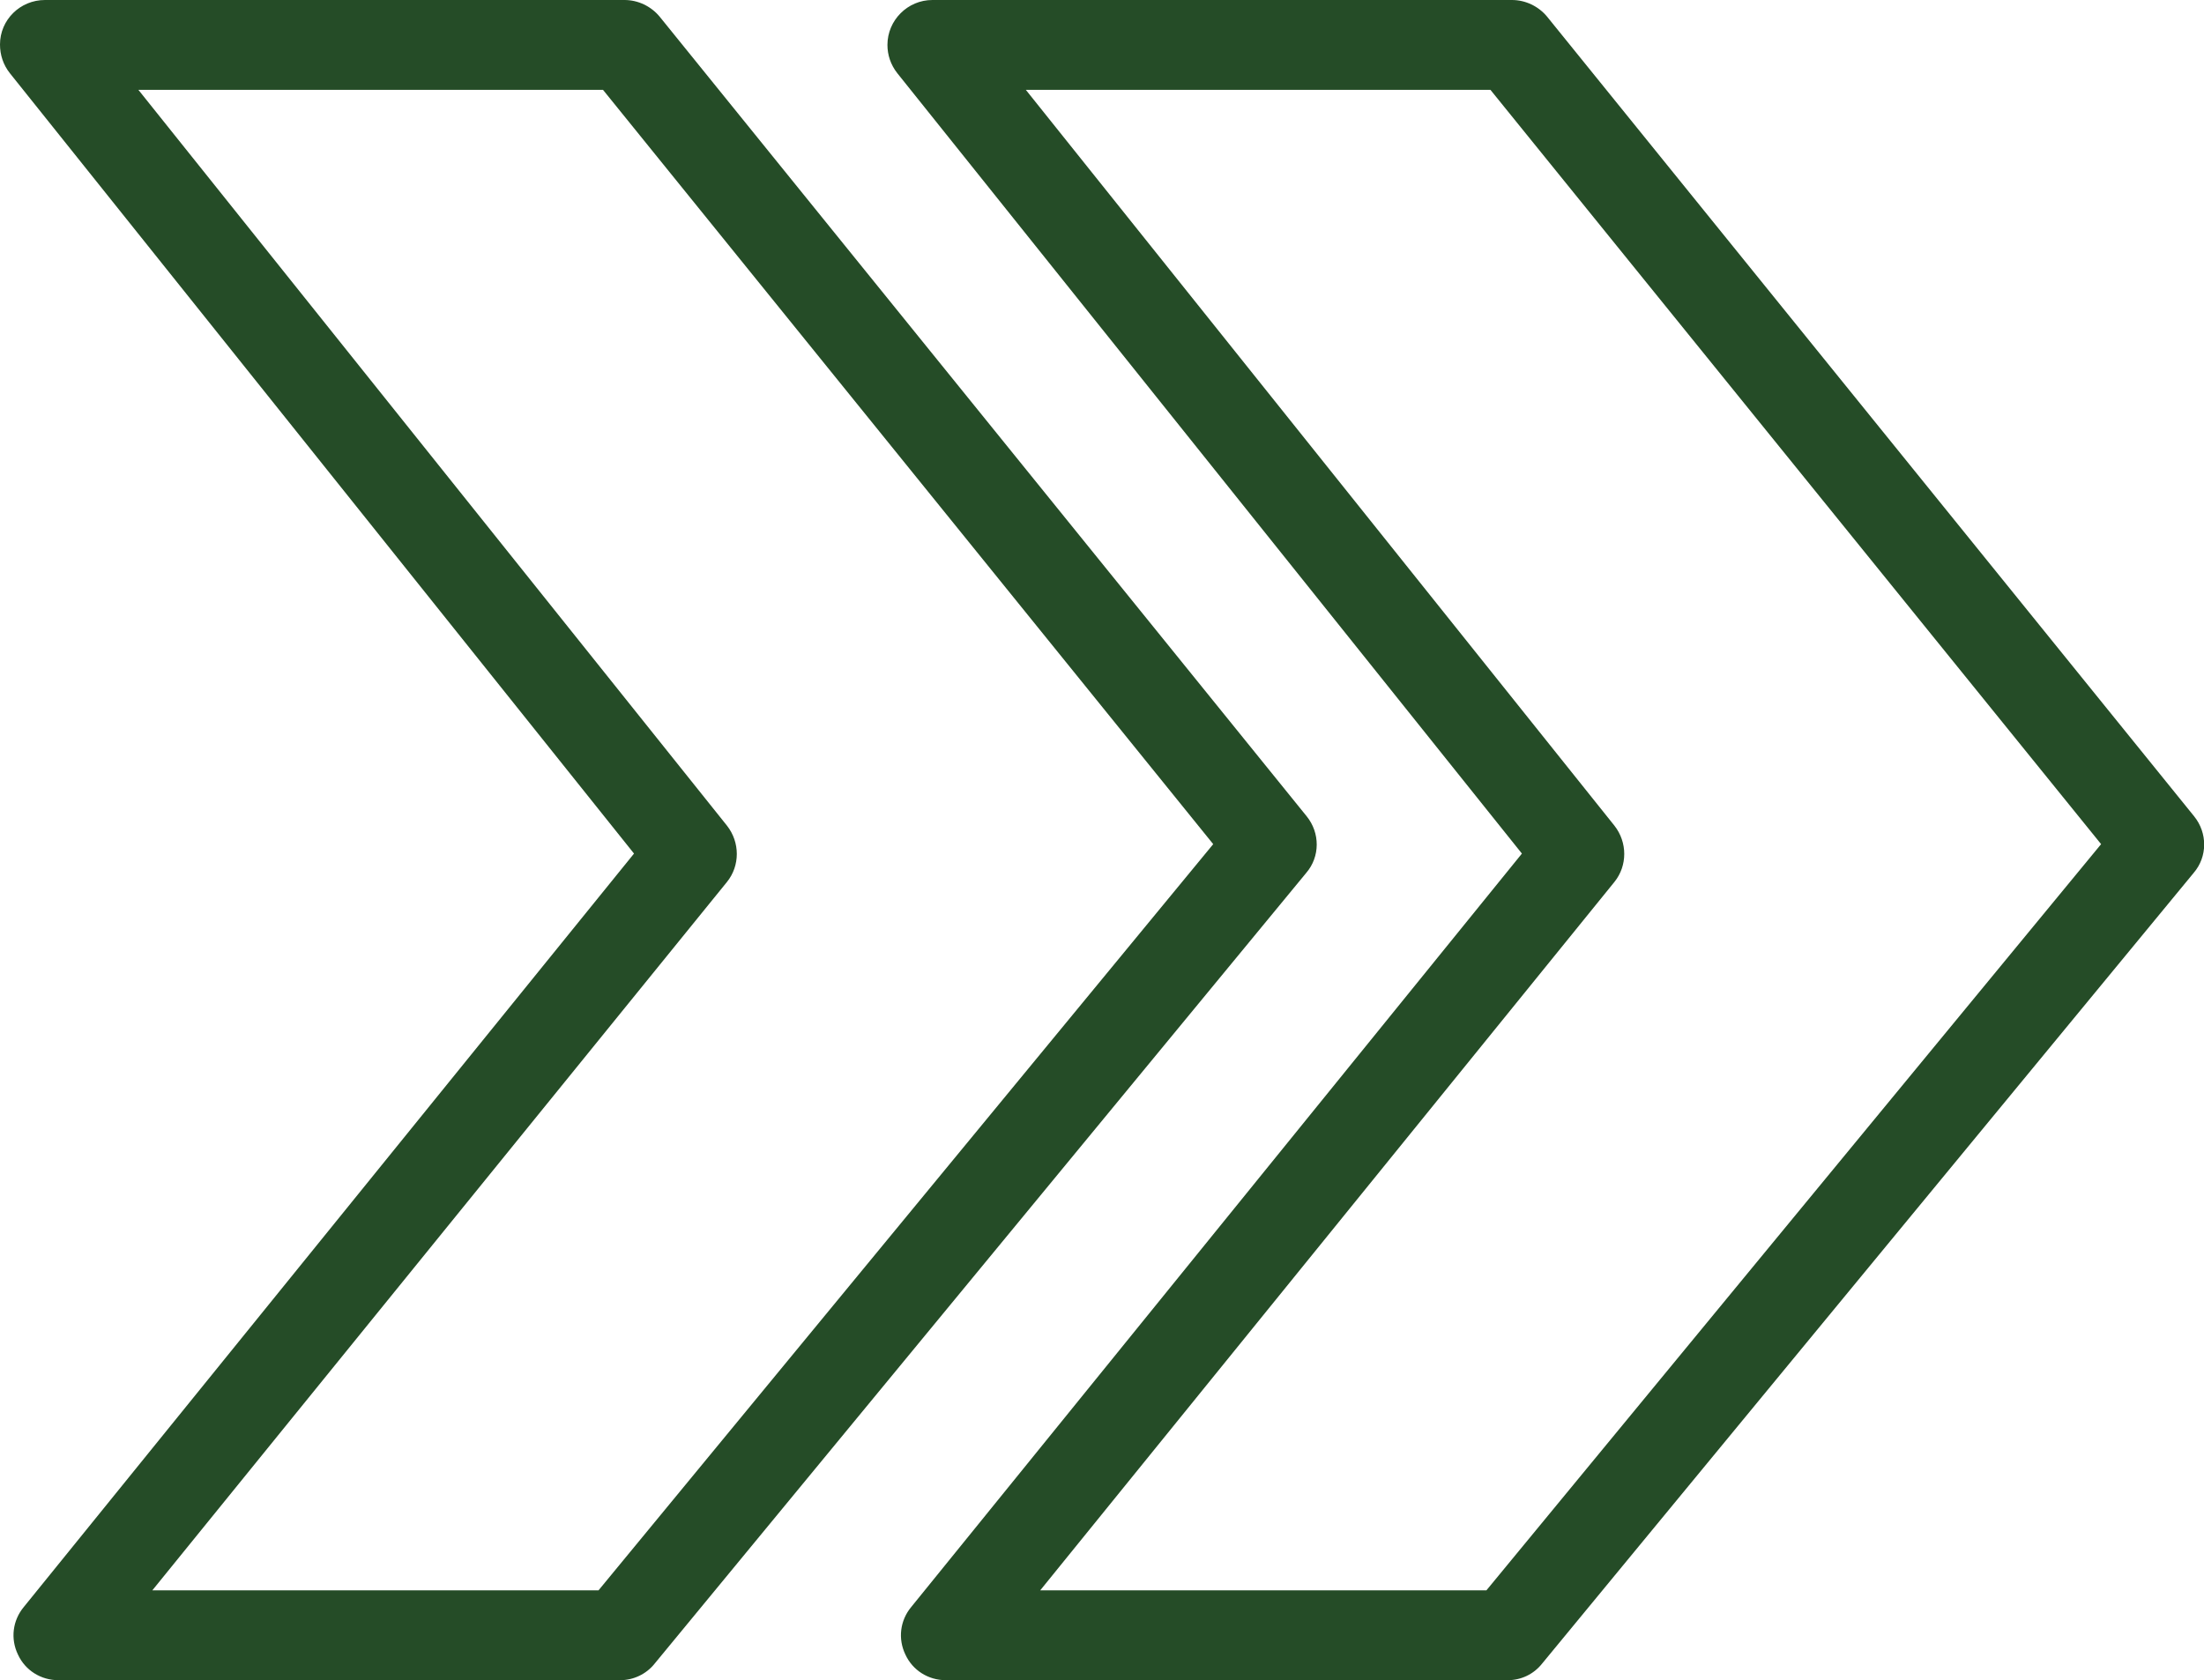<?xml version="1.0" encoding="utf-8"?>
<!-- Generator: Adobe Illustrator 25.1.0, SVG Export Plug-In . SVG Version: 6.00 Build 0)  -->
<svg version="1.1" id="Capa_1" xmlns="http://www.w3.org/2000/svg" xmlns:xlink="http://www.w3.org/1999/xlink" x="0px" y="0px"
	 width="490.5px" height="374px" viewBox="0 0 490.5 374" style="enable-background:new 0 0 490.5 374;" xml:space="preserve">
<style type="text/css">
	.st0{fill:#254C27;}
</style>
<path class="st0" d="M138,374H13c-3.9,0-7.4-2.2-9-5.7c-1.7-3.5-1.2-7.6,1.3-10.6L141.1,190L2.2,16.3C0.7,14.4,0,12.2,0,9.9
	C0,4.4,4.5,0,10,0h129c3,0,5.9,1.4,7.8,3.7l144,178c3,3.7,3,9-0.1,12.6l-145,176C143.8,372.7,140.9,374,138,374z M33.9,354h99.3
	L270,187.9L134.2,20H30.8l131,163.8c2.9,3.7,2.9,8.9,0,12.5L33.9,354z"/>
<path class="st0" d="M335.5,374h-125c-3.9,0-7.4-2.2-9-5.7c-1.7-3.5-1.2-7.6,1.3-10.6L338.7,190l-139-173.7
	c-1.5-1.9-2.2-4.1-2.2-6.3c0-5.5,4.5-10,10-10h129c3,0,5.9,1.4,7.8,3.7l144,178c3,3.7,3,9-0.1,12.6l-145,176
	C341.3,372.7,338.5,374,335.5,374z M231.5,354h99.3l136.8-166.1L331.7,20H228.3l131,163.8c2.9,3.7,2.9,8.9,0,12.5L231.5,354z"/>
</svg>
